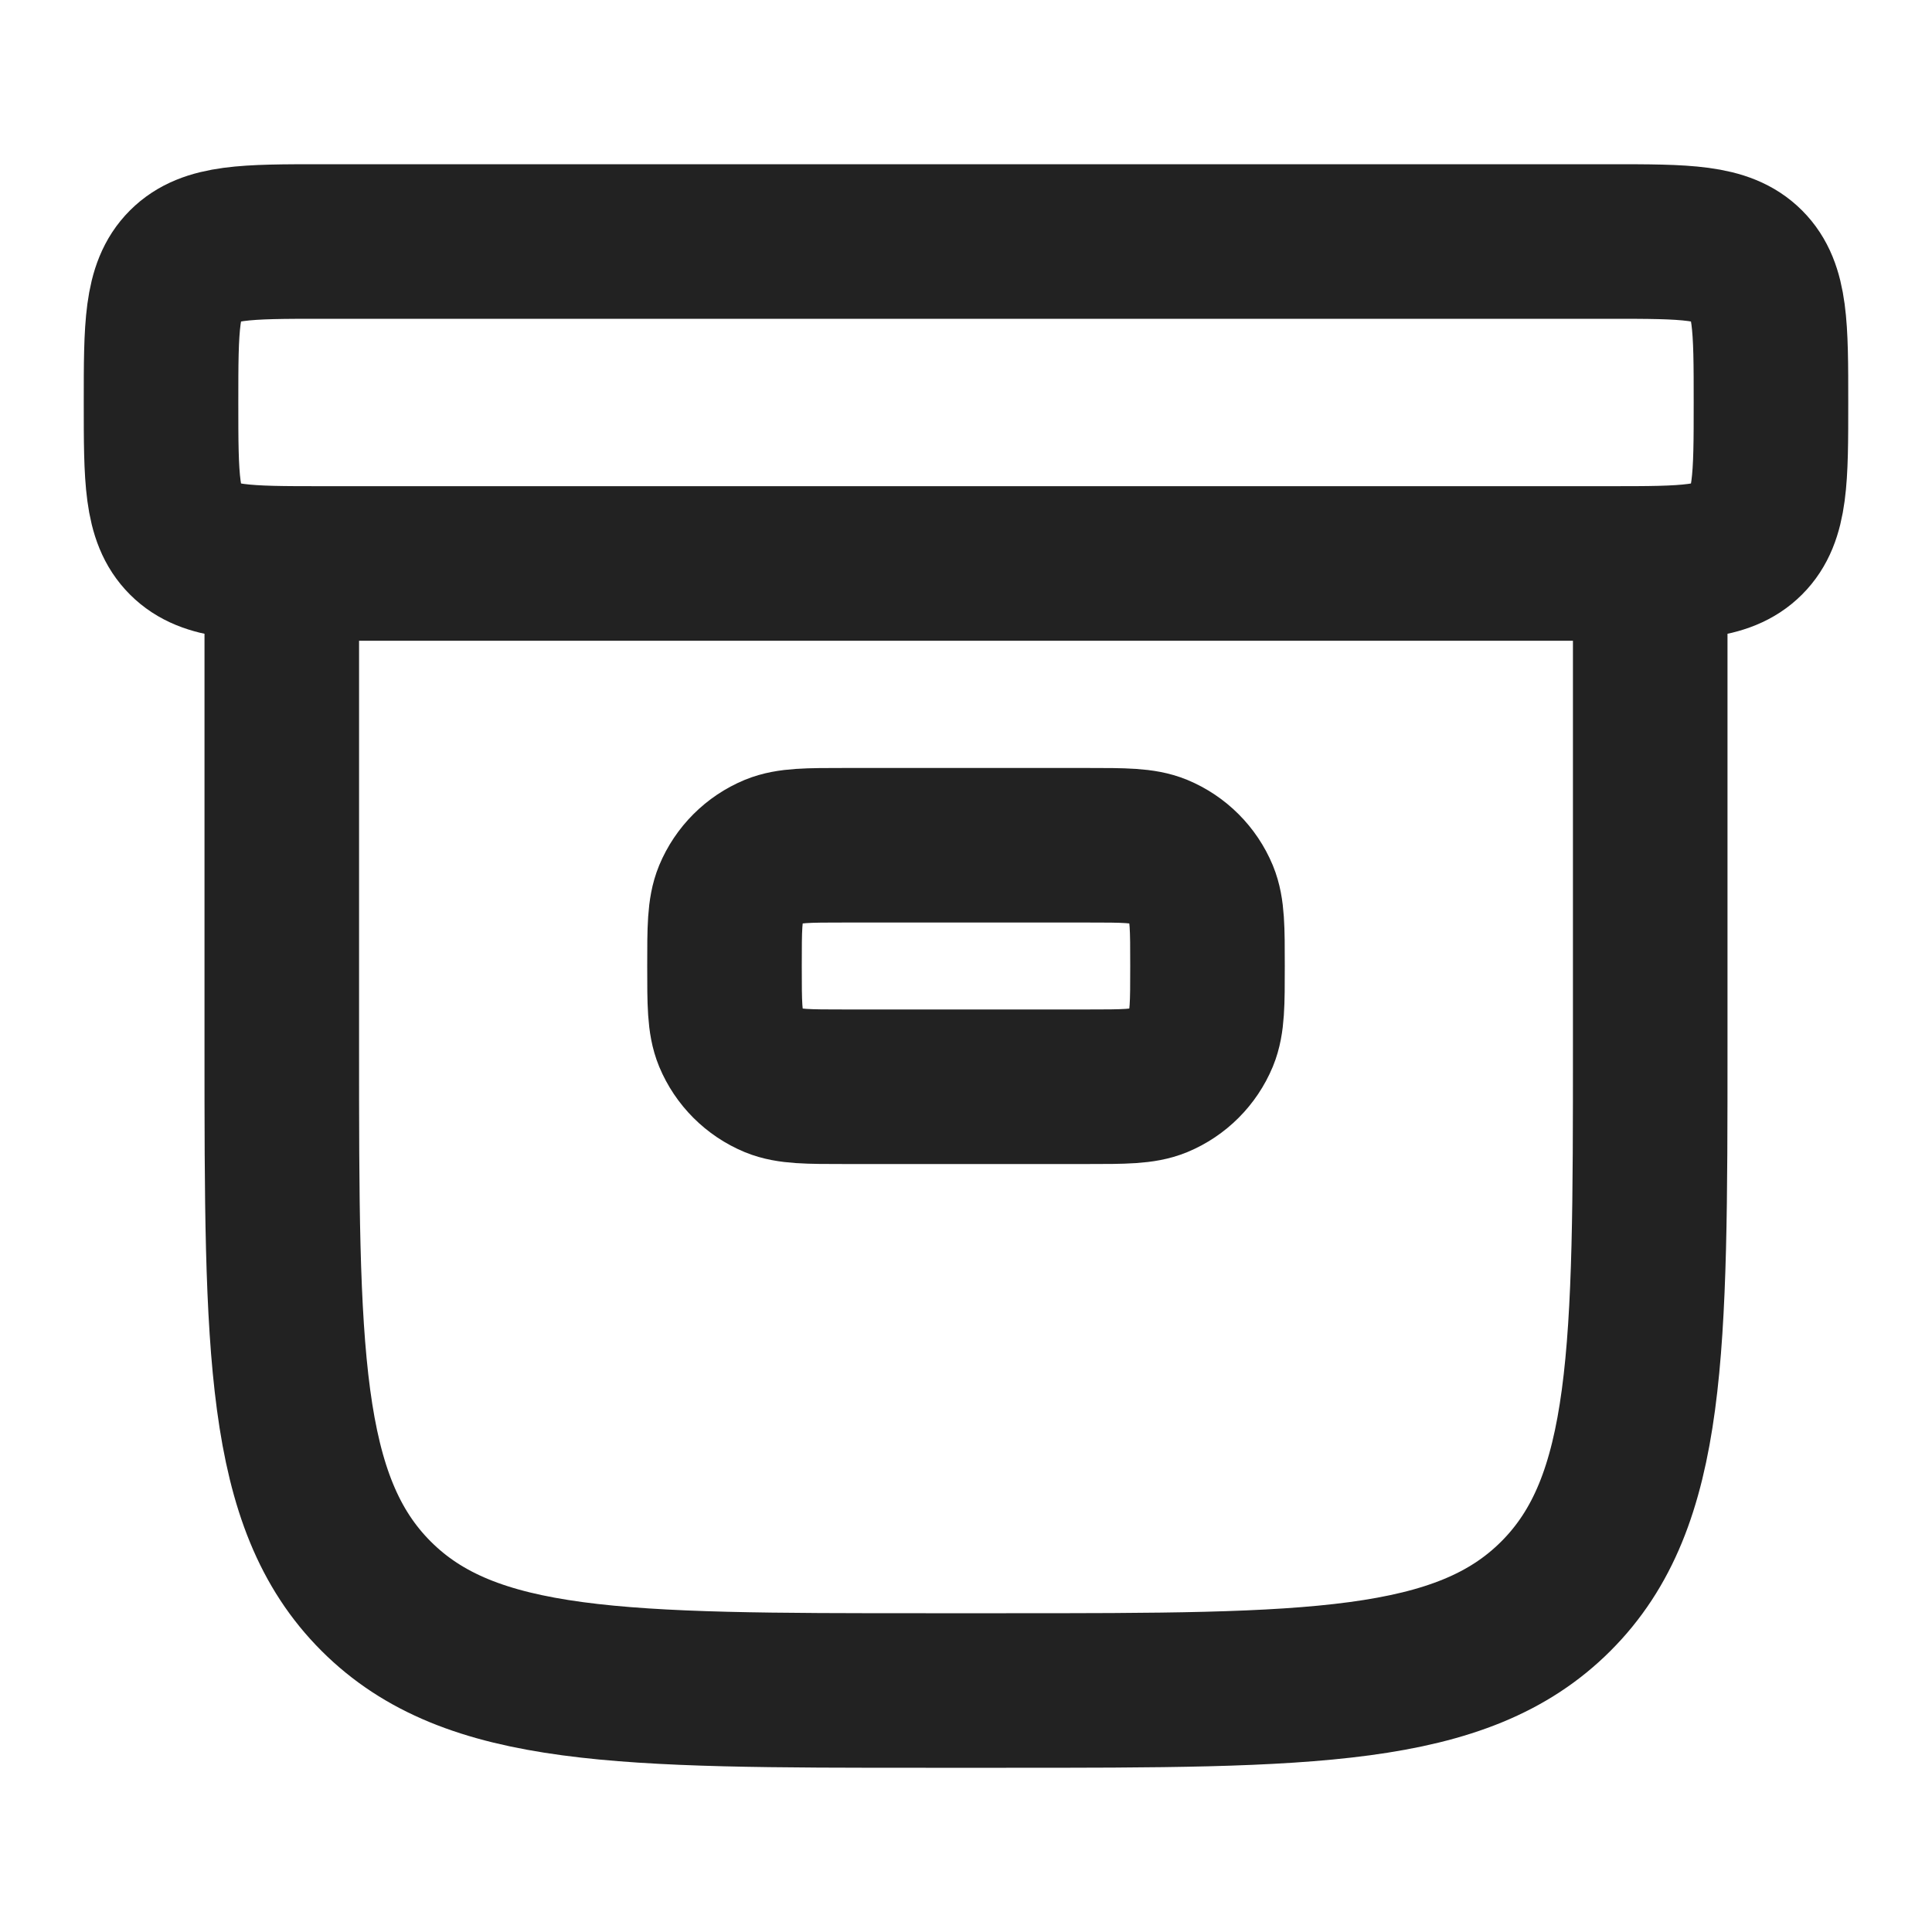 <svg width="20" height="20" viewBox="0 0 20 20" fill="none" xmlns="http://www.w3.org/2000/svg">
<path d="M7.5 10C7.5 9.612 7.5 9.418 7.563 9.264C7.648 9.06 7.81 8.898 8.014 8.813C8.168 8.75 8.362 8.75 8.75 8.75H11.25C11.638 8.75 11.832 8.75 11.986 8.813C12.19 8.898 12.352 9.06 12.437 9.264C12.5 9.418 12.5 9.612 12.5 10C12.5 10.388 12.5 10.582 12.437 10.736C12.352 10.94 12.19 11.102 11.986 11.187C11.832 11.25 11.638 11.25 11.25 11.25H8.75C8.362 11.25 8.168 11.25 8.014 11.187C7.81 11.102 7.648 10.94 7.563 10.736C7.5 10.582 7.5 10.388 7.5 10Z" stroke="#222222" stroke-width="1.6"/>
<path d="M17.083 5.833V10.833C17.083 13.976 17.083 15.547 16.107 16.523C15.131 17.5 13.559 17.5 10.417 17.5H9.583C6.441 17.5 4.869 17.5 3.893 16.523C2.917 15.547 2.917 13.976 2.917 10.833V5.833" stroke="#222222" stroke-width="1.6" stroke-linecap="round"/>
<path d="M1.667 4.167C1.667 3.381 1.667 2.988 1.911 2.744C2.155 2.5 2.548 2.5 3.333 2.5H16.667C17.452 2.5 17.845 2.5 18.089 2.744C18.333 2.988 18.333 3.381 18.333 4.167C18.333 4.952 18.333 5.345 18.089 5.589C17.845 5.833 17.452 5.833 16.667 5.833H3.333C2.548 5.833 2.155 5.833 1.911 5.589C1.667 5.345 1.667 4.952 1.667 4.167Z" stroke="#222222" stroke-width="1.6"/>
</svg>
